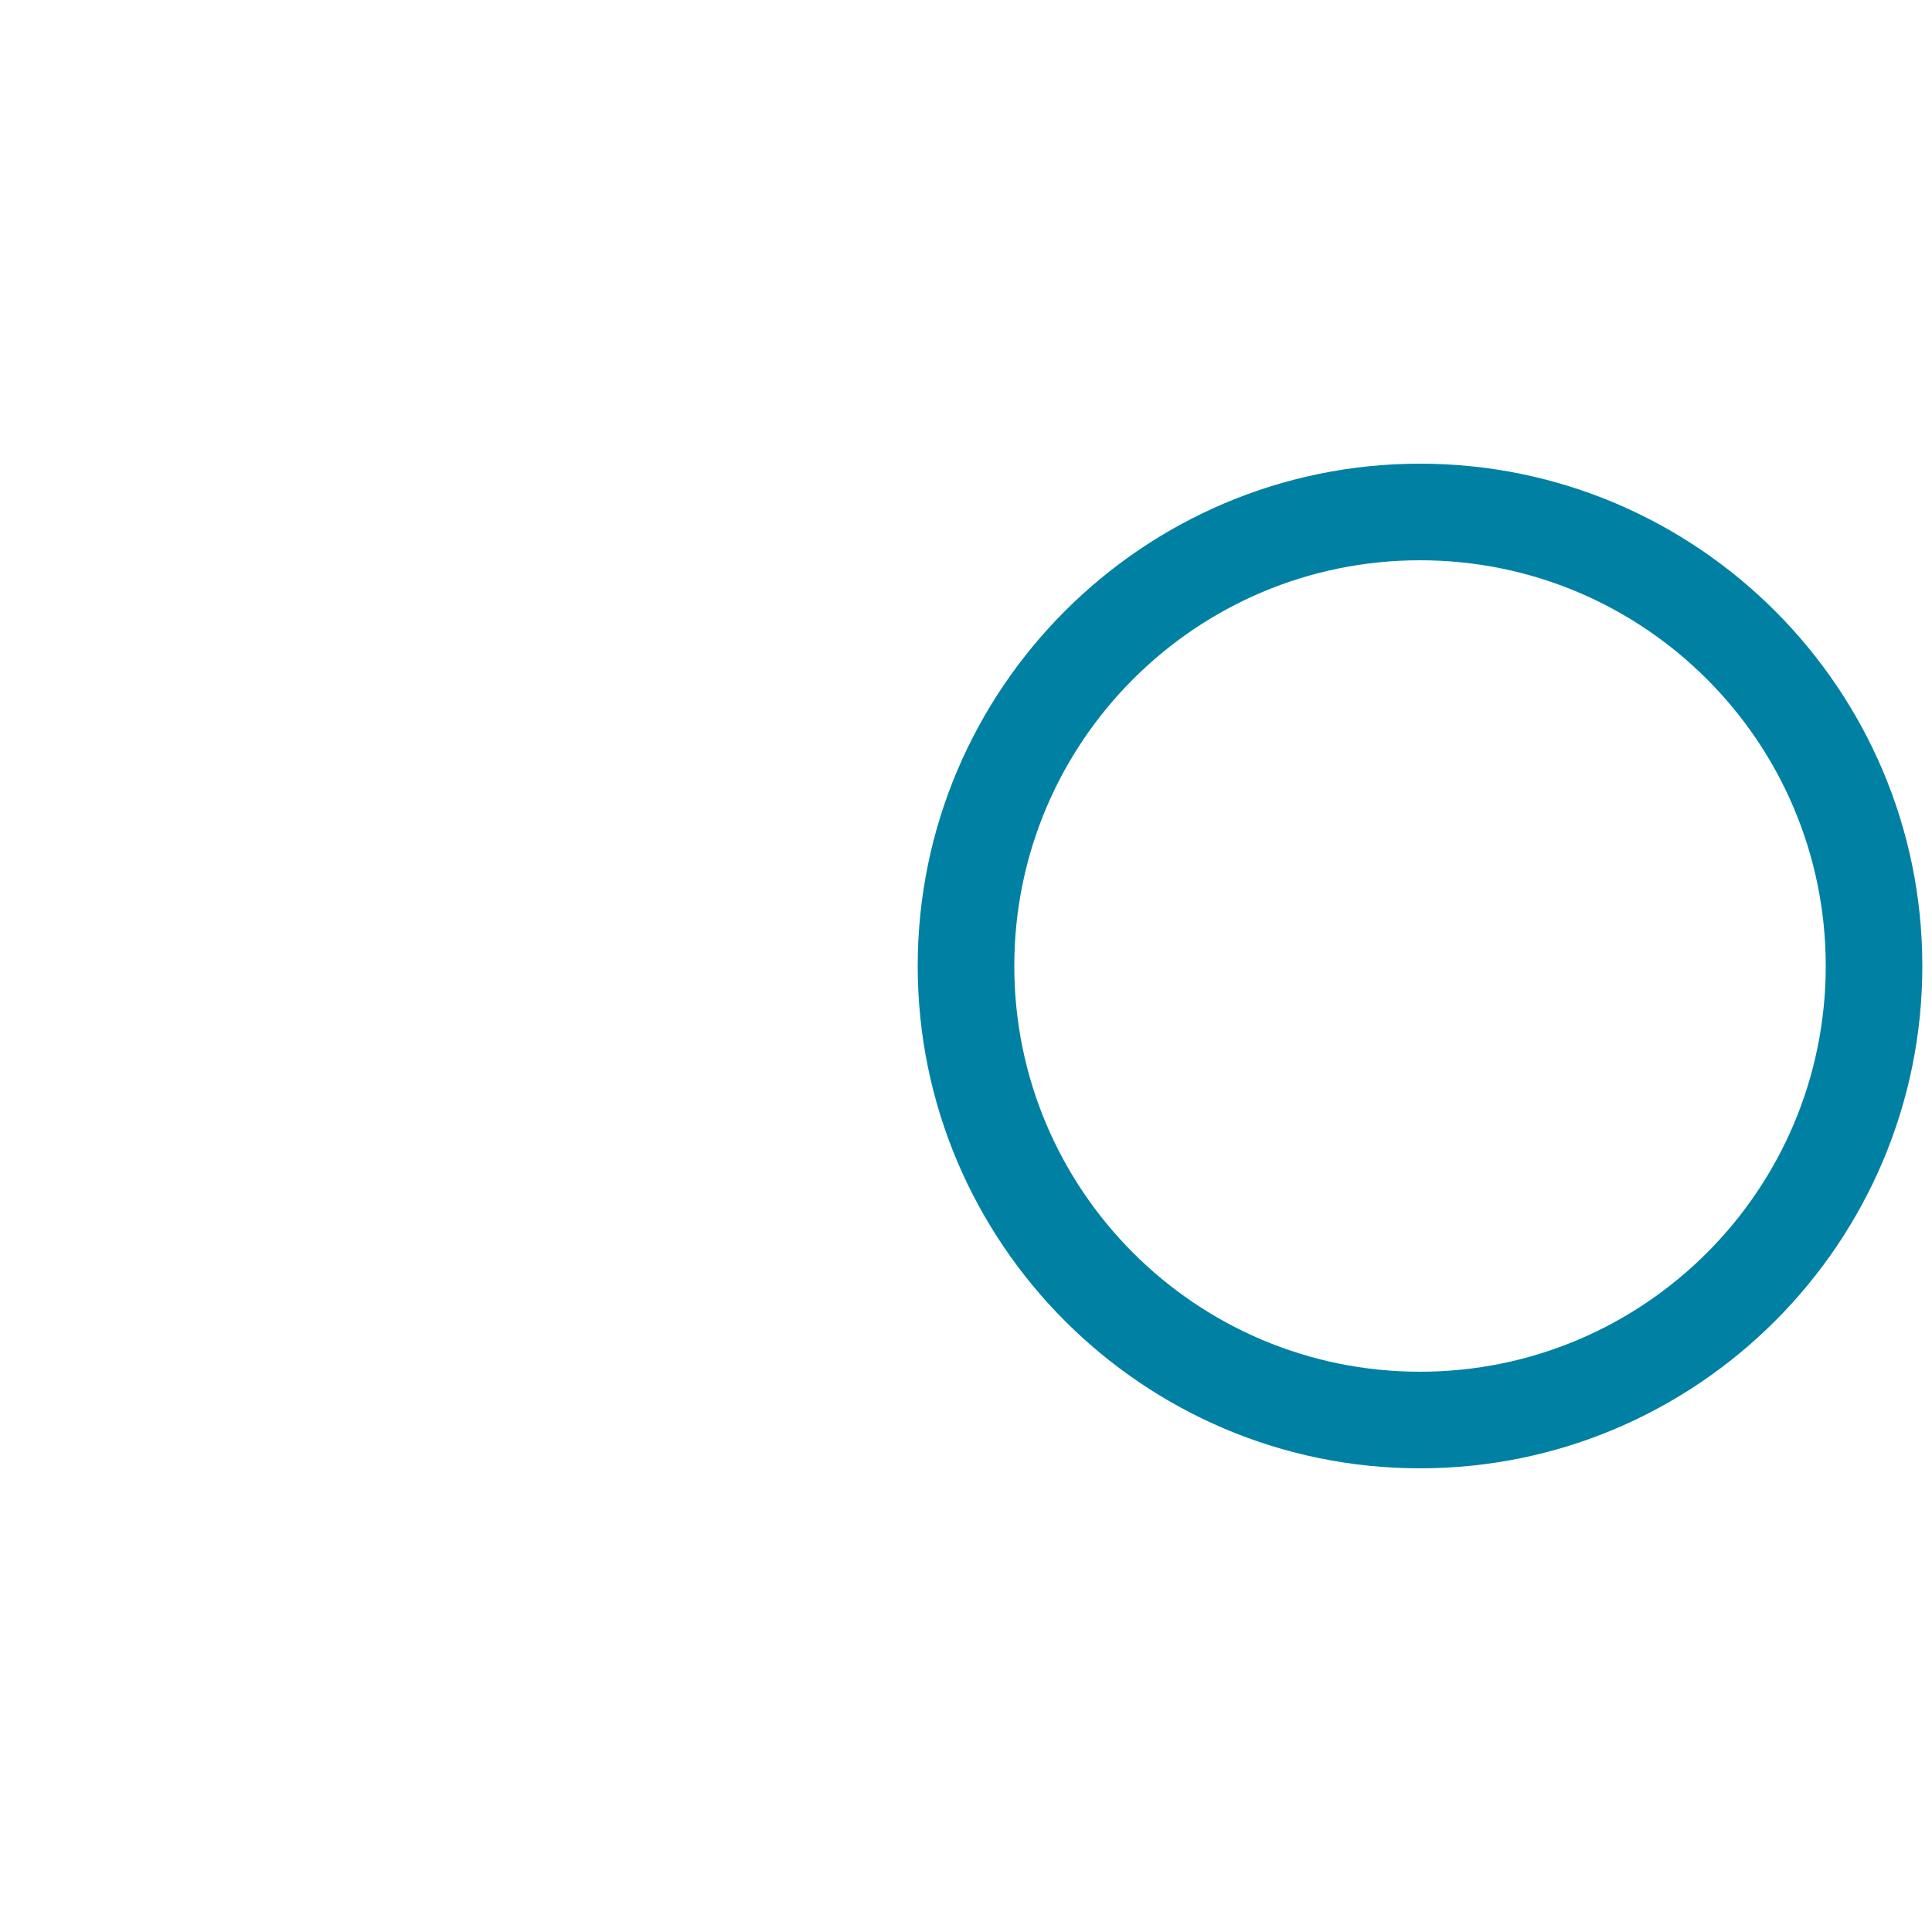 <?xml version="1.0" encoding="utf-8"?>
<!-- Generator: Adobe Illustrator 16.0.0, SVG Export Plug-In . SVG Version: 6.00 Build 0)  -->
<!DOCTYPE svg PUBLIC "-//W3C//DTD SVG 1.1//EN" "http://www.w3.org/Graphics/SVG/1.1/DTD/svg11.dtd">
<svg version="1.1" xmlns="http://www.w3.org/2000/svg" xmlns:xlink="http://www.w3.org/1999/xlink" x="0px" y="0px" width="200px"
	 height="200px" viewBox="0 0 200 200" enable-background="new 0 0 200 200" xml:space="preserve">
<g id="L" display="none">
	<g display="inline">
		<g>
			<path fill="#4EB59D" d="M53,58c23.193,0,42,18.807,42,42.001C95,123.192,76.193,142,53,142s-42-18.808-42-41.999
				C11,76.807,29.807,58,53,58 M53,48C24.327,48,1,71.327,1,100.001C1,128.674,24.327,152,53,152s52-23.326,52-51.999
				C105,71.327,81.673,48,53,48L53,48z"/>
		</g>
	</g>
</g>
<g id="T" display="none">
	<g display="inline">
		<path fill="#007284" d="M100.001,12C123.194,12,142,30.806,142,54.001C142,77.192,123.194,96,100.001,96
			c-23.194,0-42-18.808-42-41.999C58,30.806,76.807,12,100.001,12 M100.001,2C71.328,2,48,25.328,48,54.001
			c0,28.673,23.327,51.999,52,51.999C128.674,106,152,82.674,152,54.001C152,25.328,128.674,2,100.001,2L100.001,2z"/>
	</g>
</g>
<g id="R">
	<g>
		<g>
			<path fill="#0081A4" d="M147,58c23.193,0,42,18.807,42,42.001C189,123.192,170.193,142,147,142s-42-18.808-42-41.999
				C105,76.807,123.807,58,147,58 M147,48c-28.673,0-52,23.327-52,52.001C95,128.674,118.327,152,147,152s52-23.326,52-51.999
				C199,71.327,175.673,48,147,48L147,48z"/>
		</g>
	</g>
</g>
<g id="B" display="none">
	<g display="inline">
		<g>
			<path fill="#009D9F" d="M100,105c23.193,0,42,18.807,42,42.001C142,170.192,123.193,189,100,189s-42-18.808-42-41.999
				C58,123.807,76.807,105,100,105 M100,95c-28.673,0-52,23.327-52,52.001C48,175.674,71.327,199,100,199s52-23.326,52-51.999
				C152,118.327,128.673,95,100,95L100,95z"/>
		</g>
	</g>
</g>
<g id="BIG" display="none">
	<linearGradient id="SVGID_1_" gradientUnits="userSpaceOnUse" x1="0" y1="100" x2="200" y2="100">
		<stop  offset="0" style="stop-color:#84BB82"/>
		<stop  offset="1" style="stop-color:#27667F"/>
	</linearGradient>
	<path display="inline" fill-rule="evenodd" clip-rule="evenodd" fill="url(#SVGID_1_)" d="M170.64,29.359
		c9.262,9.195,16.42,19.786,21.479,31.773C197.371,73.514,200,86.47,200,100c0,13.531-2.629,26.487-7.882,38.867
		c-5.059,11.986-12.217,22.595-21.479,31.821c-9.196,9.229-19.787,16.372-31.773,21.429c-12.38,5.255-25.336,7.882-38.867,7.882
		s-26.486-2.627-38.867-7.882c-11.986-5.057-22.594-12.199-31.822-21.429c-9.228-9.227-16.371-19.835-21.428-31.821
		C2.627,126.487,0,113.531,0,100c0-13.53,2.627-26.486,7.882-38.868c5.057-11.987,12.2-22.578,21.428-31.773
		c9.229-9.261,19.836-16.42,31.822-21.478C73.514,2.627,86.469,0,100,0s26.487,2.627,38.867,7.882
		C150.853,12.939,161.443,20.099,170.64,29.359z M181.281,65.665c-4.467-10.542-10.772-19.885-18.918-28.03
		c-8.144-8.144-17.487-14.45-28.028-18.916c-10.936-4.631-22.381-6.946-34.335-6.946c-11.954,0-23.399,2.315-34.335,6.946
		c-10.542,4.466-19.901,10.772-28.079,18.916c-8.112,8.145-14.4,17.488-18.867,28.03C14.088,76.601,11.773,88.046,11.773,100
		c0,11.955,2.315,23.398,6.946,34.334c4.466,10.543,10.755,19.885,18.867,28.03c8.178,8.144,17.537,14.449,28.079,18.916
		c10.936,4.599,22.381,6.896,34.335,6.896c11.955,0,23.4-2.298,34.335-6.896c10.541-4.467,19.885-10.772,28.028-18.916
		c8.146-8.146,14.451-17.487,18.918-28.03c4.597-10.936,6.896-22.379,6.896-34.334C188.178,88.046,185.878,76.601,181.281,65.665z"
		/>
</g>
</svg>
